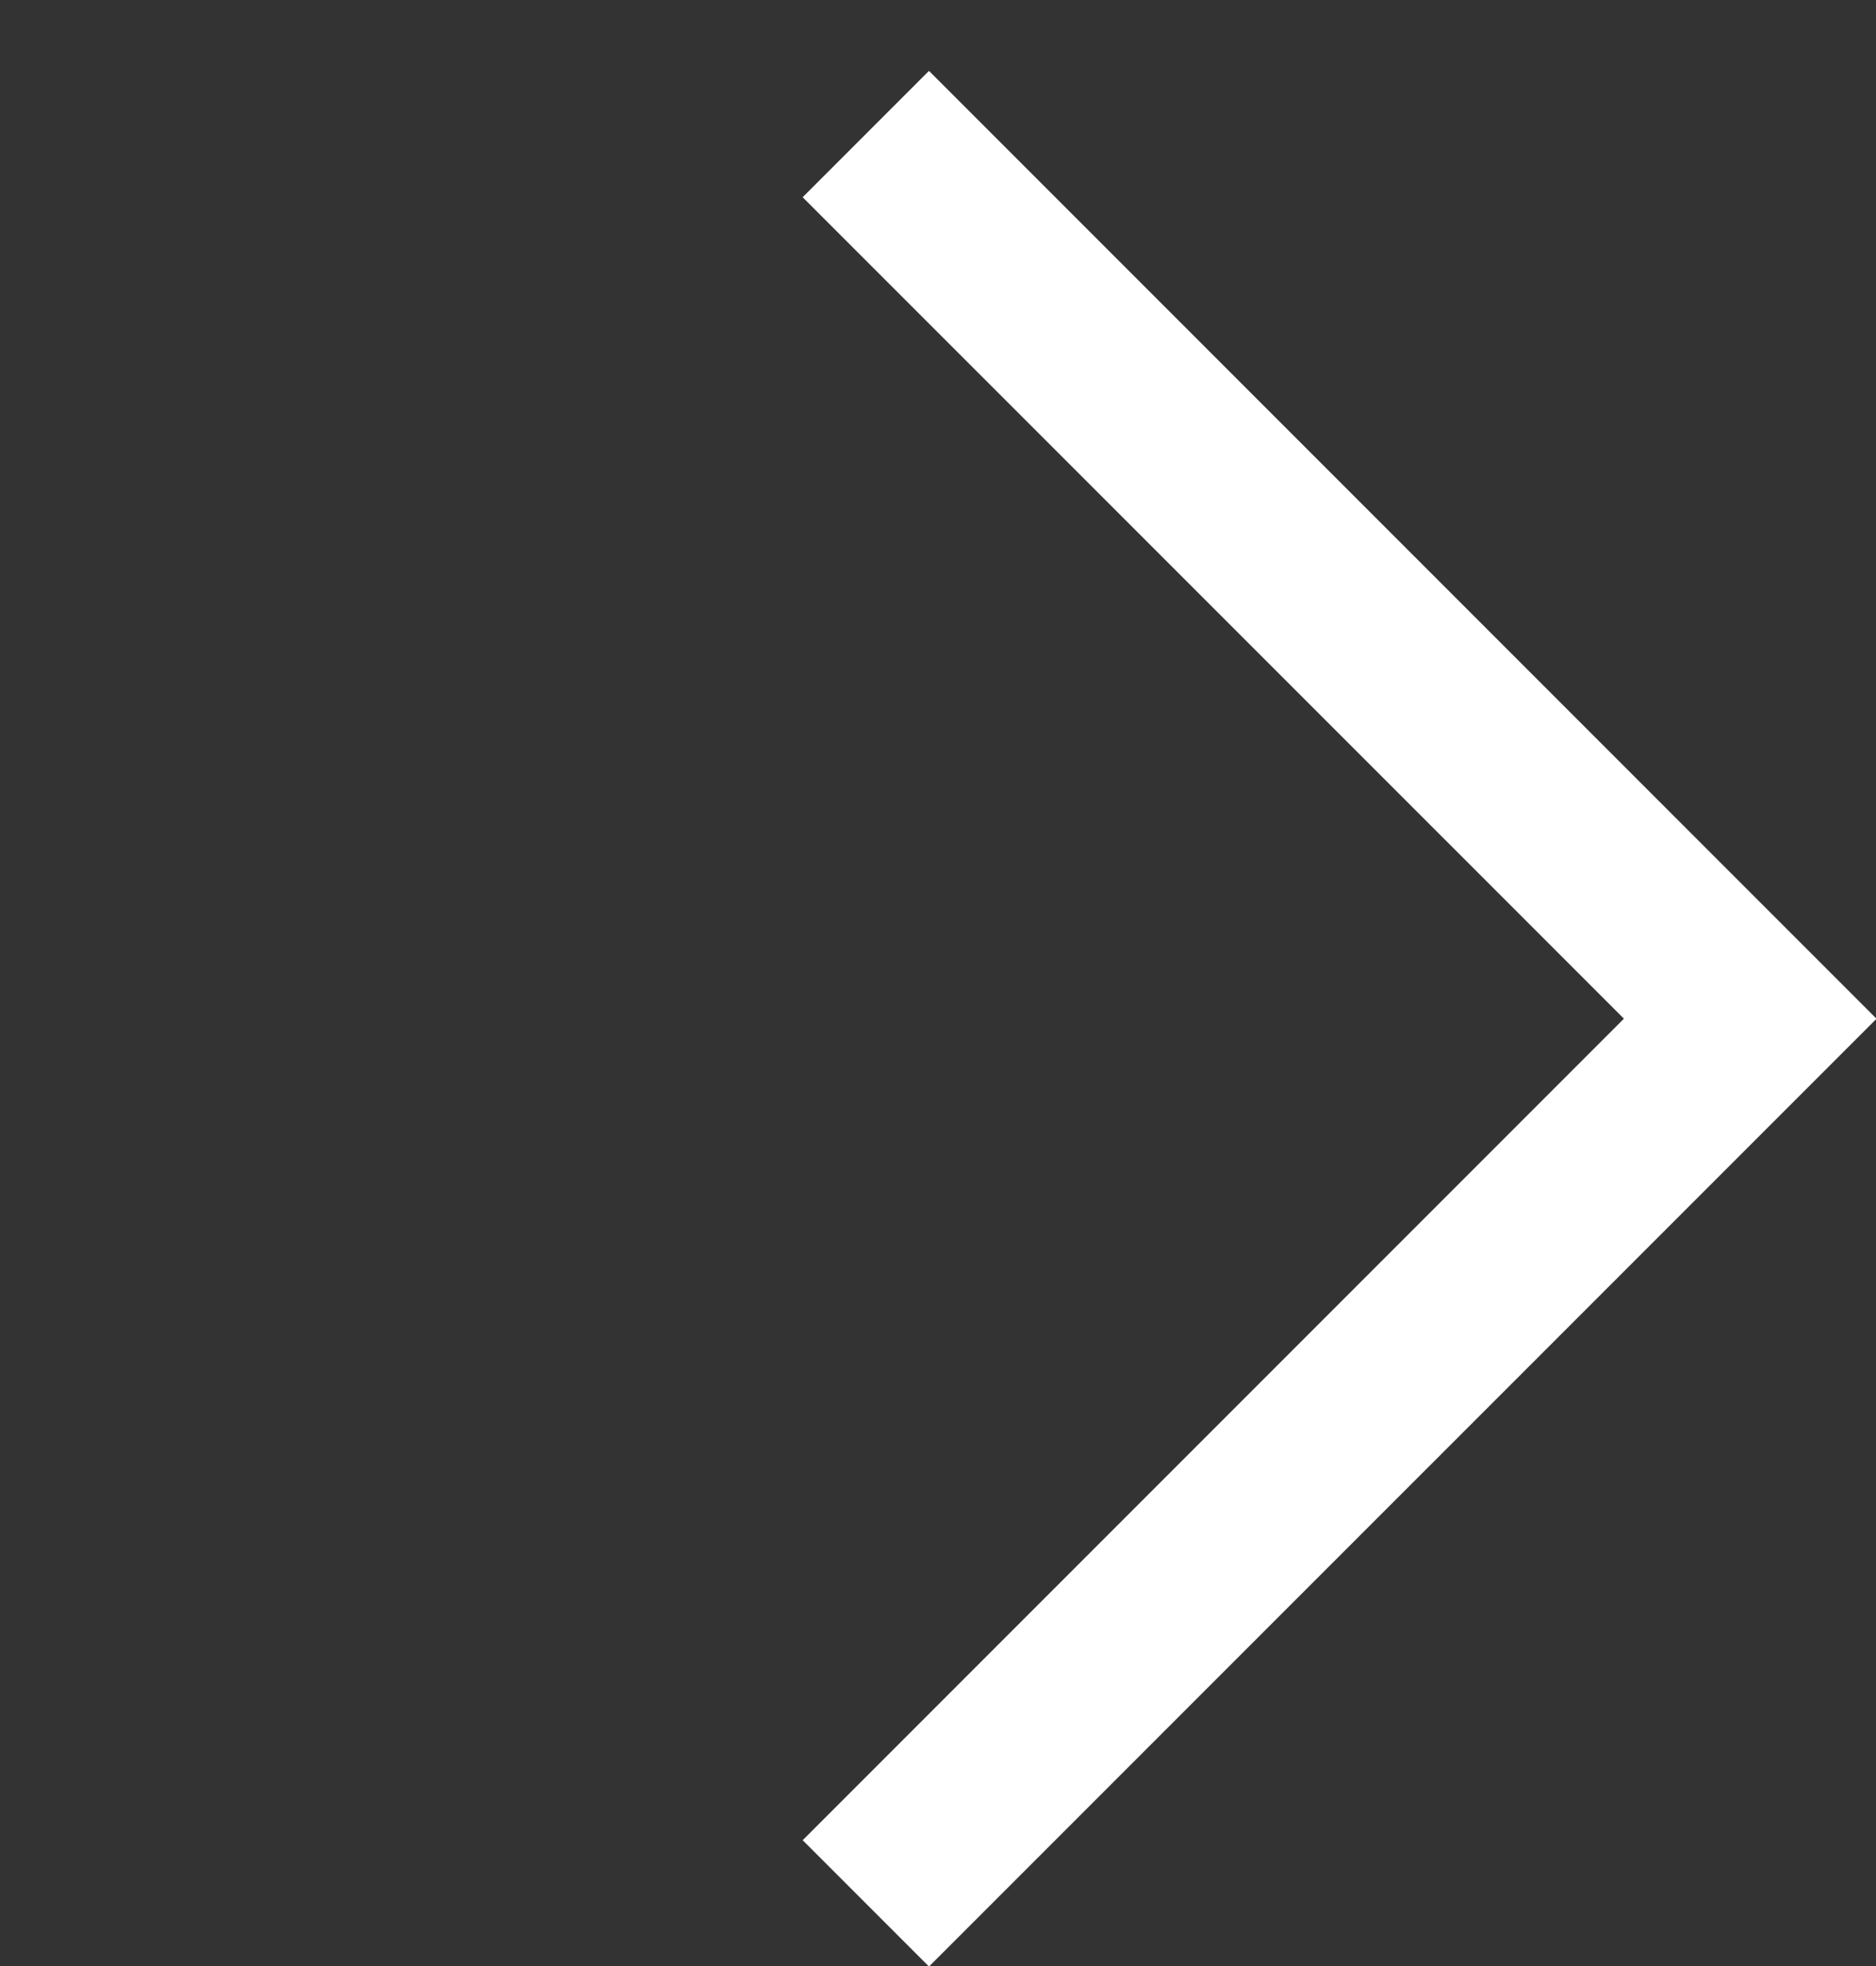 <svg width="21" height="22" viewBox="0 0 21 22" fill="none" xmlns="http://www.w3.org/2000/svg">
<rect x="0" y="0" width="21" height="22" fill="#333333" stroke="none"/>
<path d="M21.006 11.4L10.399 22.006L8.985 20.592L18.178 11.399L8.985 2.207L10.399 0.793L21.006 11.4Z" fill="white"/>
</svg>
